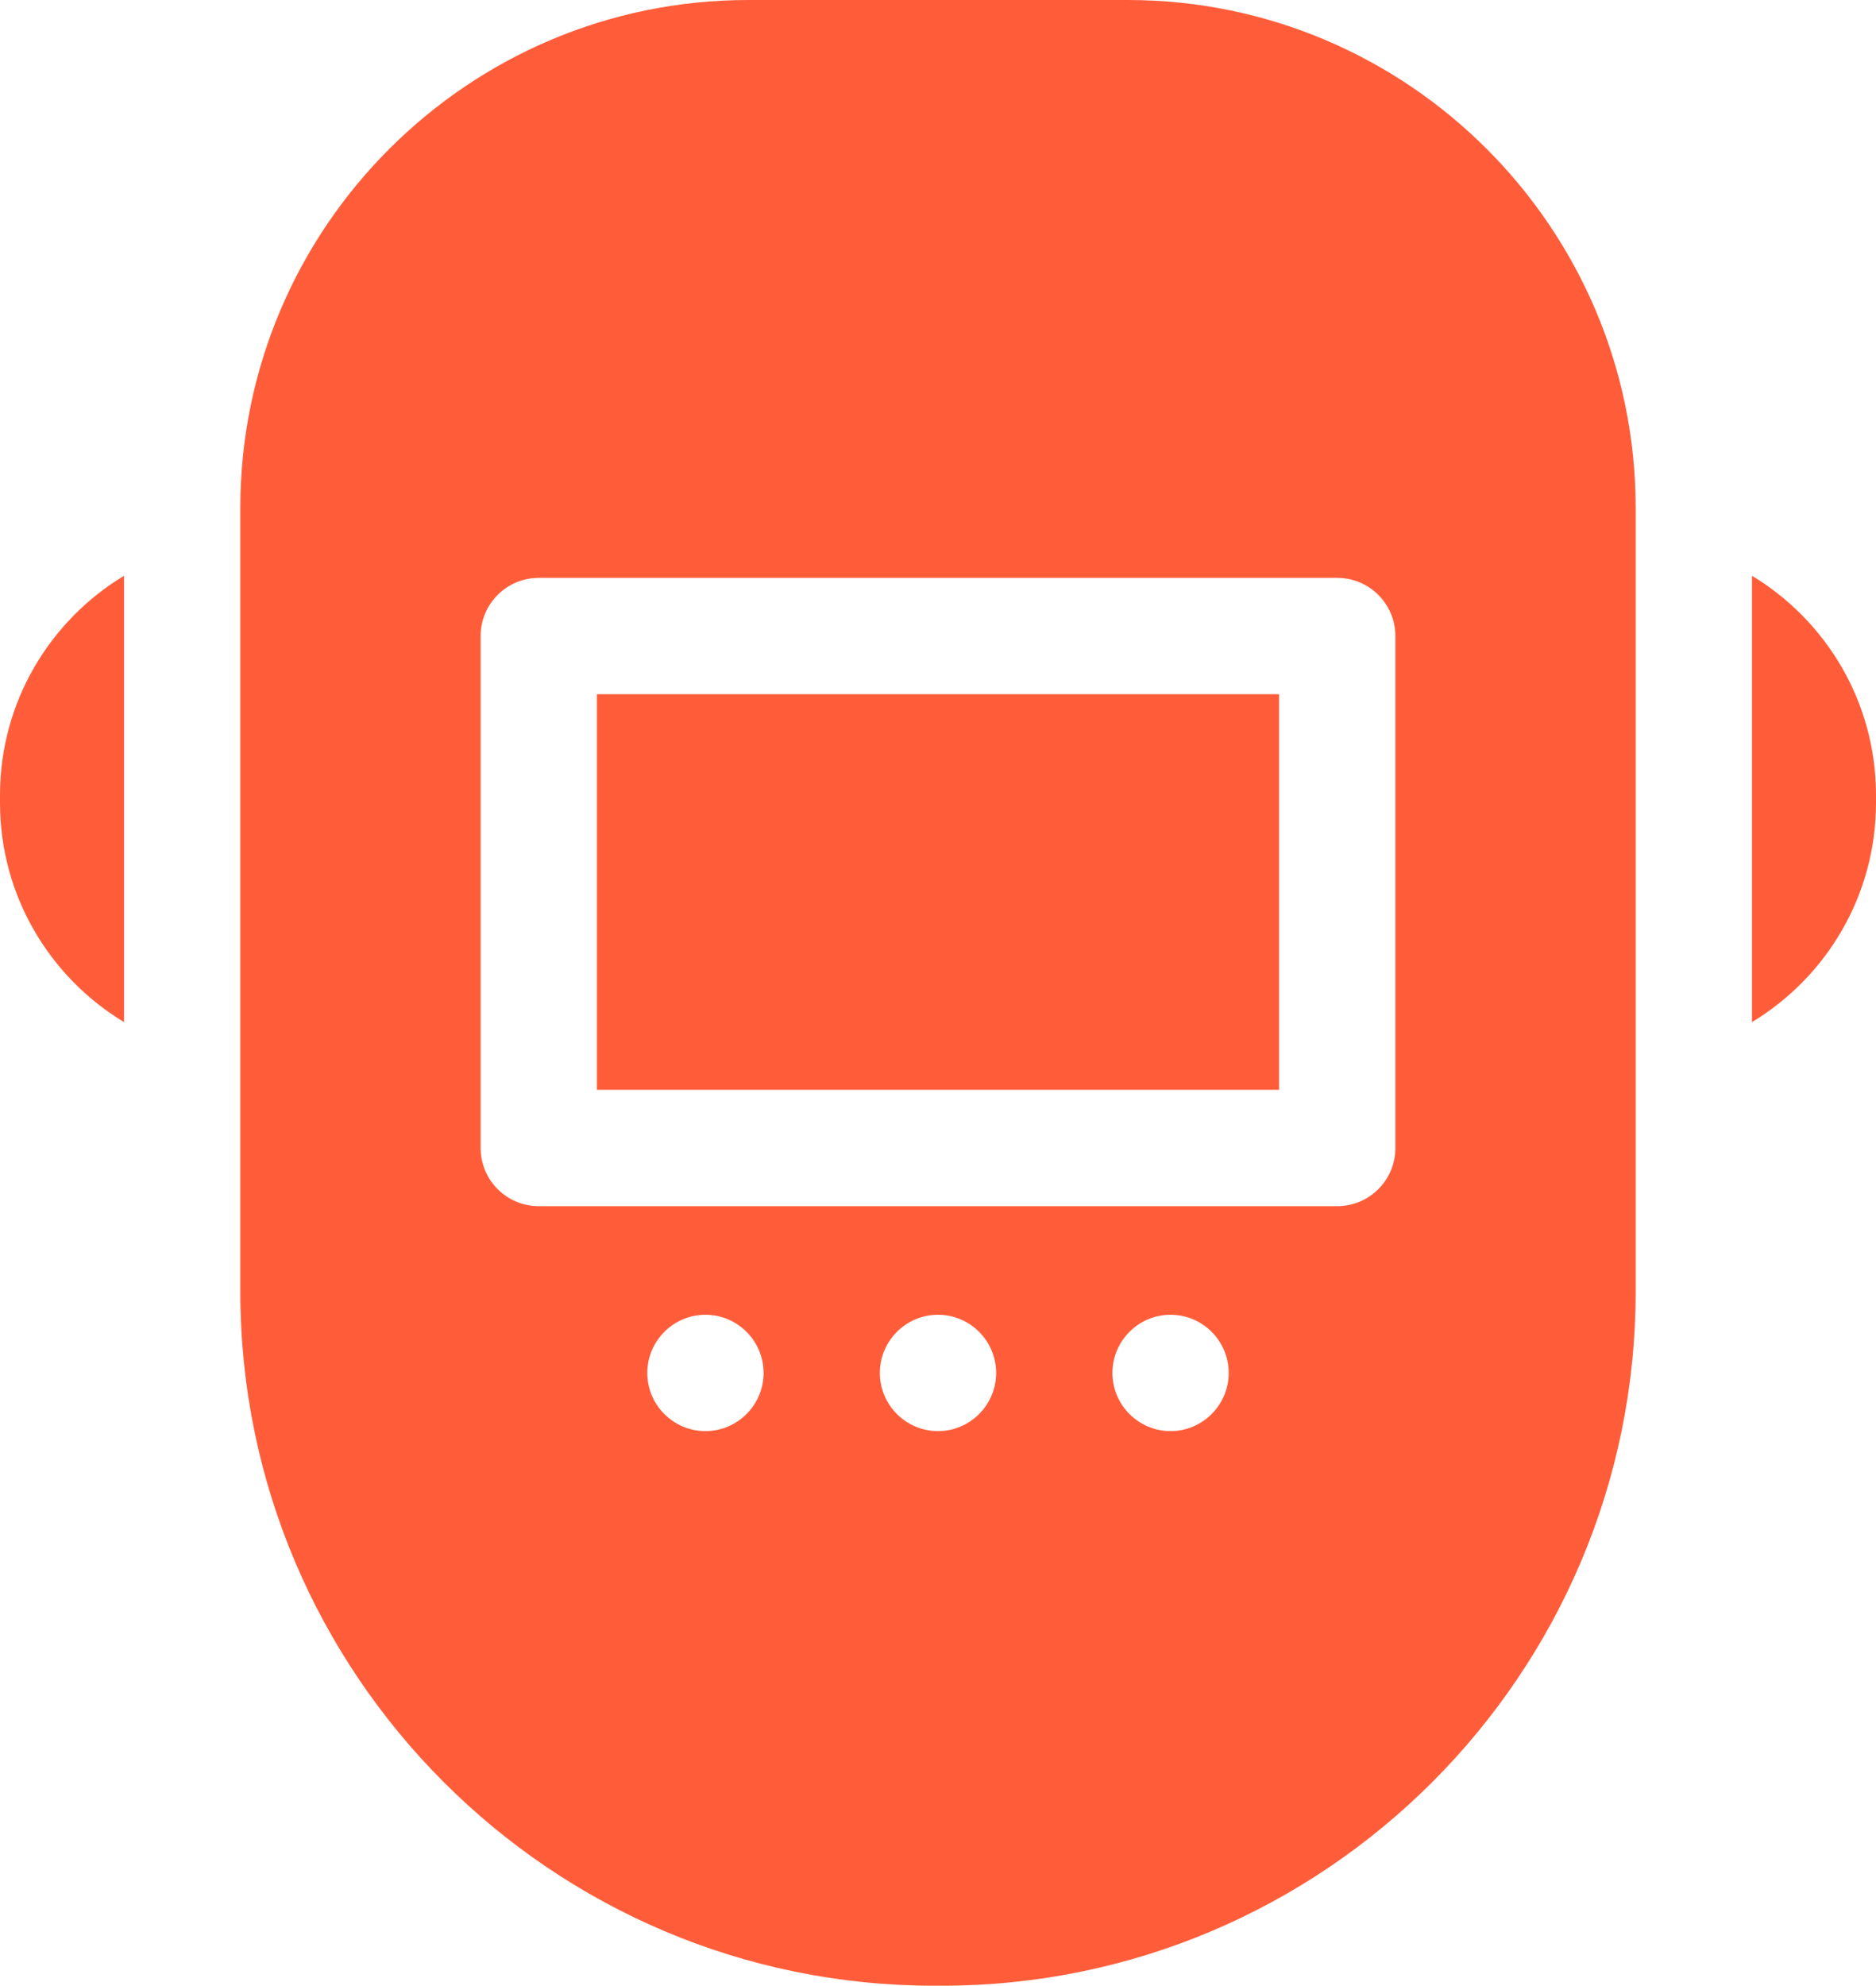 <?xml version="1.0" encoding="UTF-8"?> <svg xmlns="http://www.w3.org/2000/svg" width="484" height="512" viewBox="0 0 484 512" fill="none"><path d="M451.999 148.457V263.545C471.159 251.981 483.999 230.963 483.999 206.999V205.004C483.999 181.04 471.159 160.021 451.999 148.457Z" fill="#FF5D3A"></path><path d="M154 281H329.999V179.001H154V281Z" fill="#FF5D3A"></path><path d="M359.999 296.001C359.999 304.285 353.283 311.001 344.999 311.001H139C130.716 311.001 124 304.285 124 296.001V164.001C124 155.717 130.716 149.001 139 149.001H344.999C353.283 149.001 359.999 155.717 359.999 164.001V296.001ZM301.999 369C293.737 369 286.999 362.262 286.999 354C286.999 345.739 293.737 339 301.999 339C310.261 339 316.999 345.739 316.999 354C316.999 362.262 310.261 369 301.999 369ZM241.999 369C233.737 369 227 362.262 227 354C227 345.739 233.737 339 241.999 339C250.26 339 256.999 345.739 256.999 354C256.999 362.262 250.26 369 241.999 369ZM182 369C173.738 369 167 362.262 167 354C167 345.739 173.738 339 182 339C190.262 339 197 345.739 197 354C197 362.262 190.262 369 182 369ZM290.996 0.001H193.003C120.768 0.001 62 58.769 62 131.004V332.999C62 431.7 142.3 512 241.001 512H242.996C341.698 512 421.999 431.7 421.999 332.999V131.004C421.999 58.769 363.231 0.001 290.996 0.001Z" fill="#FF5D3A"></path><path d="M0 205.004V206.999C0 230.963 12.84 251.981 32 263.545V148.457C12.84 160.021 0 181.04 0 205.004Z" fill="#FF5D3A"></path></svg> 